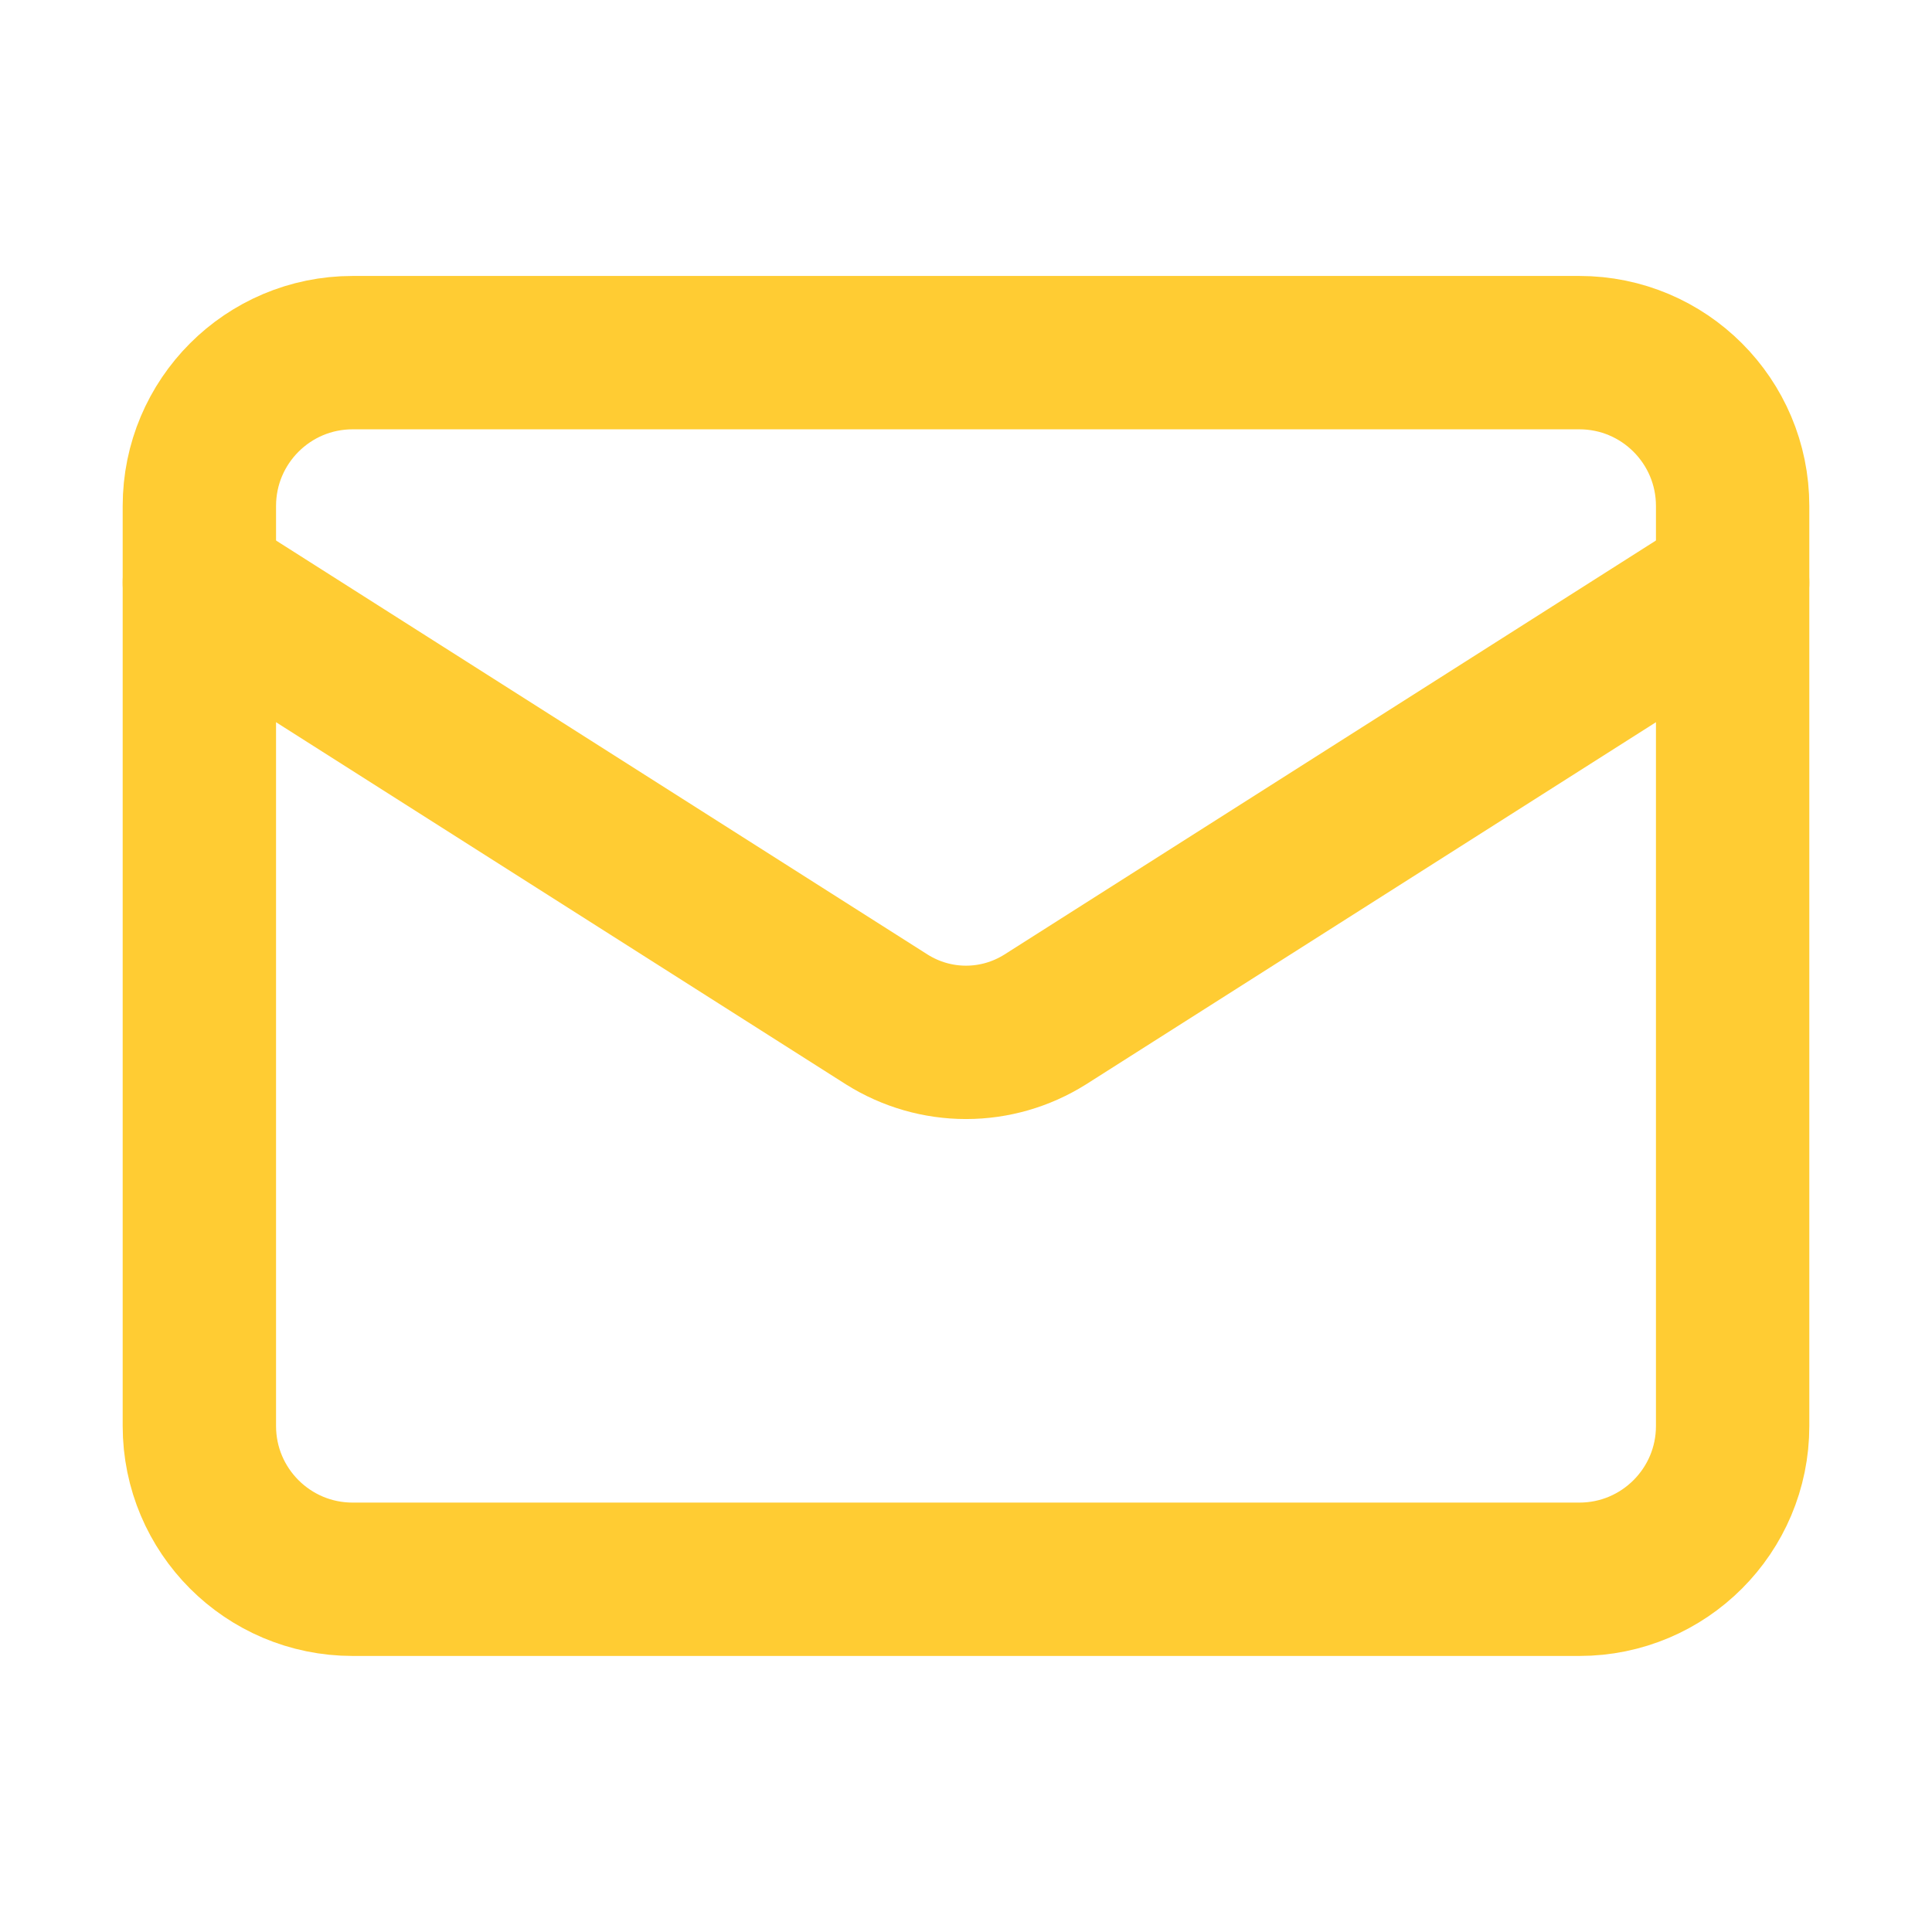 <svg width="21" height="21" viewBox="0 0 21 21" fill="none" xmlns="http://www.w3.org/2000/svg">
<path d="M17.167 3.833H3.833C2.913 3.833 2.167 4.579 2.167 5.5V15.5C2.167 16.42 2.913 17.166 3.833 17.166H17.167C18.087 17.166 18.833 16.42 18.833 15.5V5.5C18.833 4.579 18.087 3.833 17.167 3.833Z" stroke="#FFCC33" stroke-width="1.667" stroke-linecap="round" stroke-linejoin="round"/>
<path d="M18.833 6.333L11.358 11.083C11.101 11.244 10.804 11.33 10.5 11.33C10.196 11.33 9.899 11.244 9.642 11.083L2.167 6.333" stroke="#FFCC33" stroke-width="1.667" stroke-linecap="round" stroke-linejoin="round"/>
</svg>
